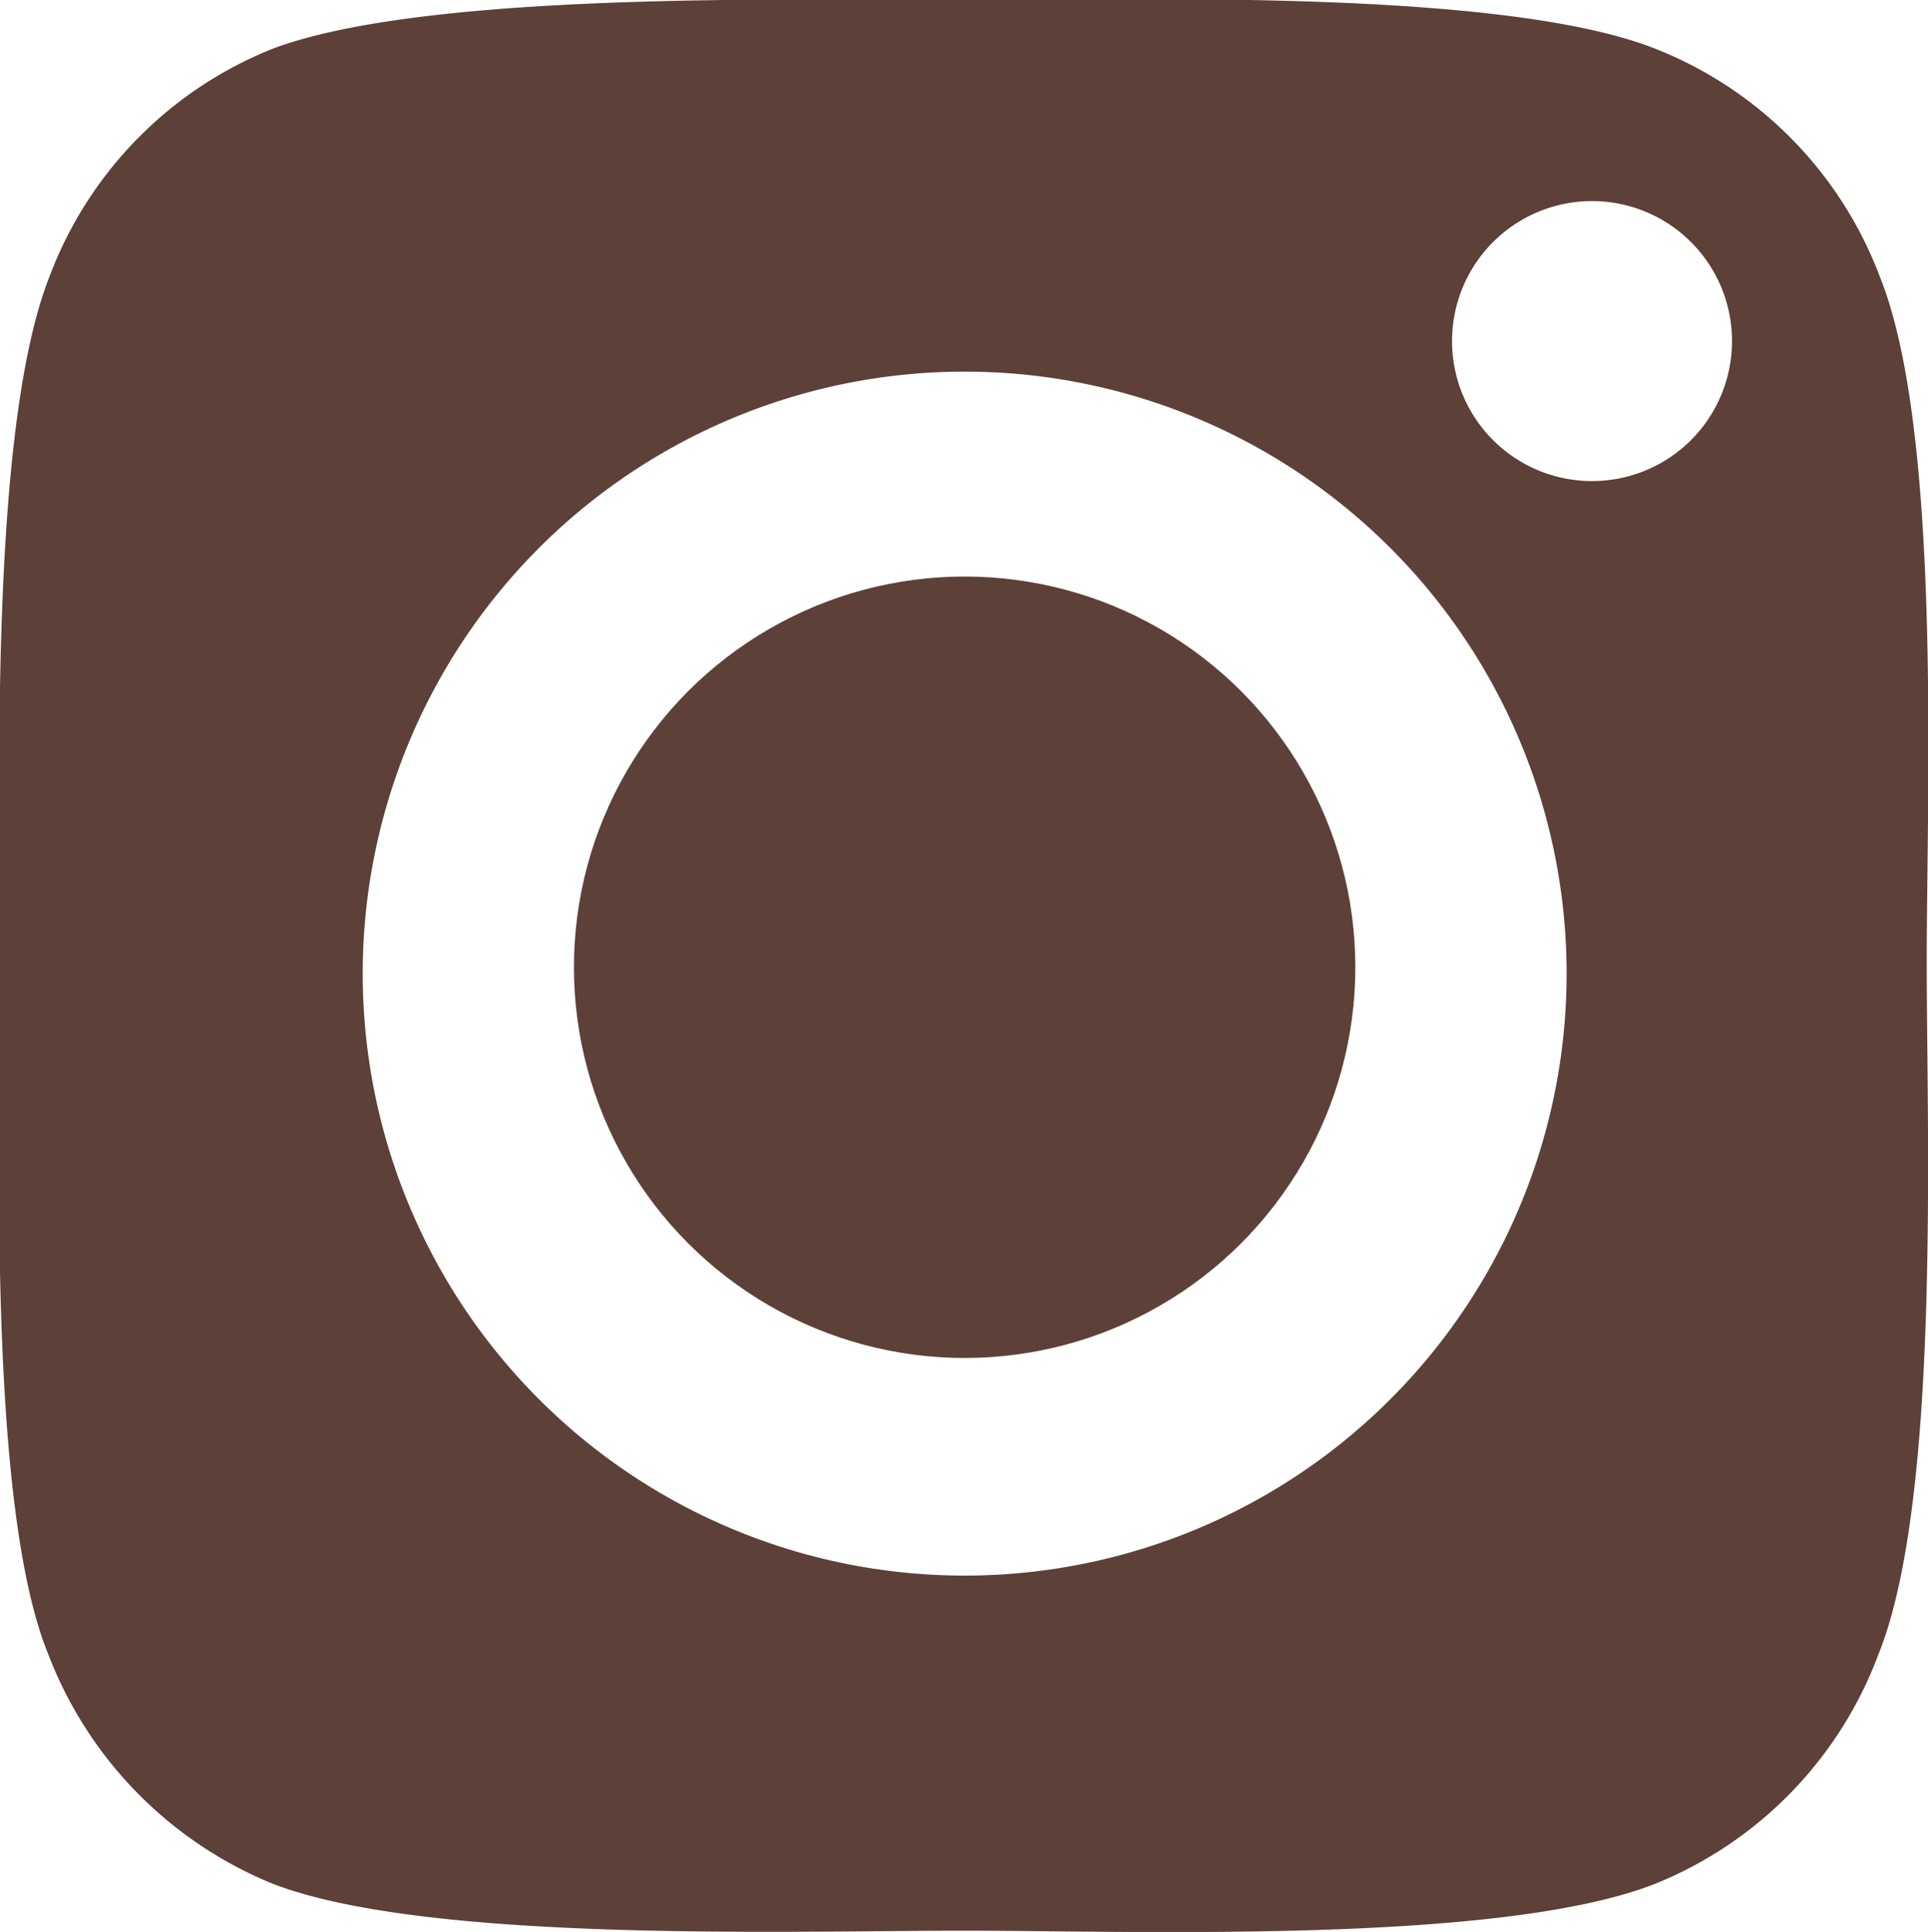 <svg xmlns="http://www.w3.org/2000/svg" viewBox="0 0 15.15 15.18"><defs><style>.cls-1{fill:#5d4038;}</style></defs><g id="Слой_2" data-name="Слой 2"><g id="Слой_1-2" data-name="Слой 1"><g id="Слой_2-2" data-name="Слой 2"><g id="_1680" data-name=" 1680"><g id="Menu_Navigation" data-name="Menu Navigation"><circle class="cls-1" cx="7.58" cy="7.6" r="3.07"/><path class="cls-1" d="M14.77,2.17A3.1,3.1,0,0,0,13,.38C11.8-.09,8.92,0,7.57,0S3.36-.07,2.15.38A3.1,3.1,0,0,0,.39,2.17C-.09,3.38,0,6.26,0,7.6S-.1,11.83.38,13A3.17,3.17,0,0,0,2.14,14.8c1.21.47,4.09.37,5.43.37s4.23.11,5.44-.37A3.12,3.12,0,0,0,14.76,13c.49-1.21.38-4.09.38-5.44S15.26,3.38,14.77,2.17ZM7.58,12.38A4.73,4.73,0,1,1,12.31,7.6a4.73,4.73,0,0,1-4.73,4.78Zm4.93-8.6a1.1,1.1,0,1,1,1.1-1.1,1.1,1.1,0,0,1-1.1,1.1Z"/></g></g></g></g></g></svg>